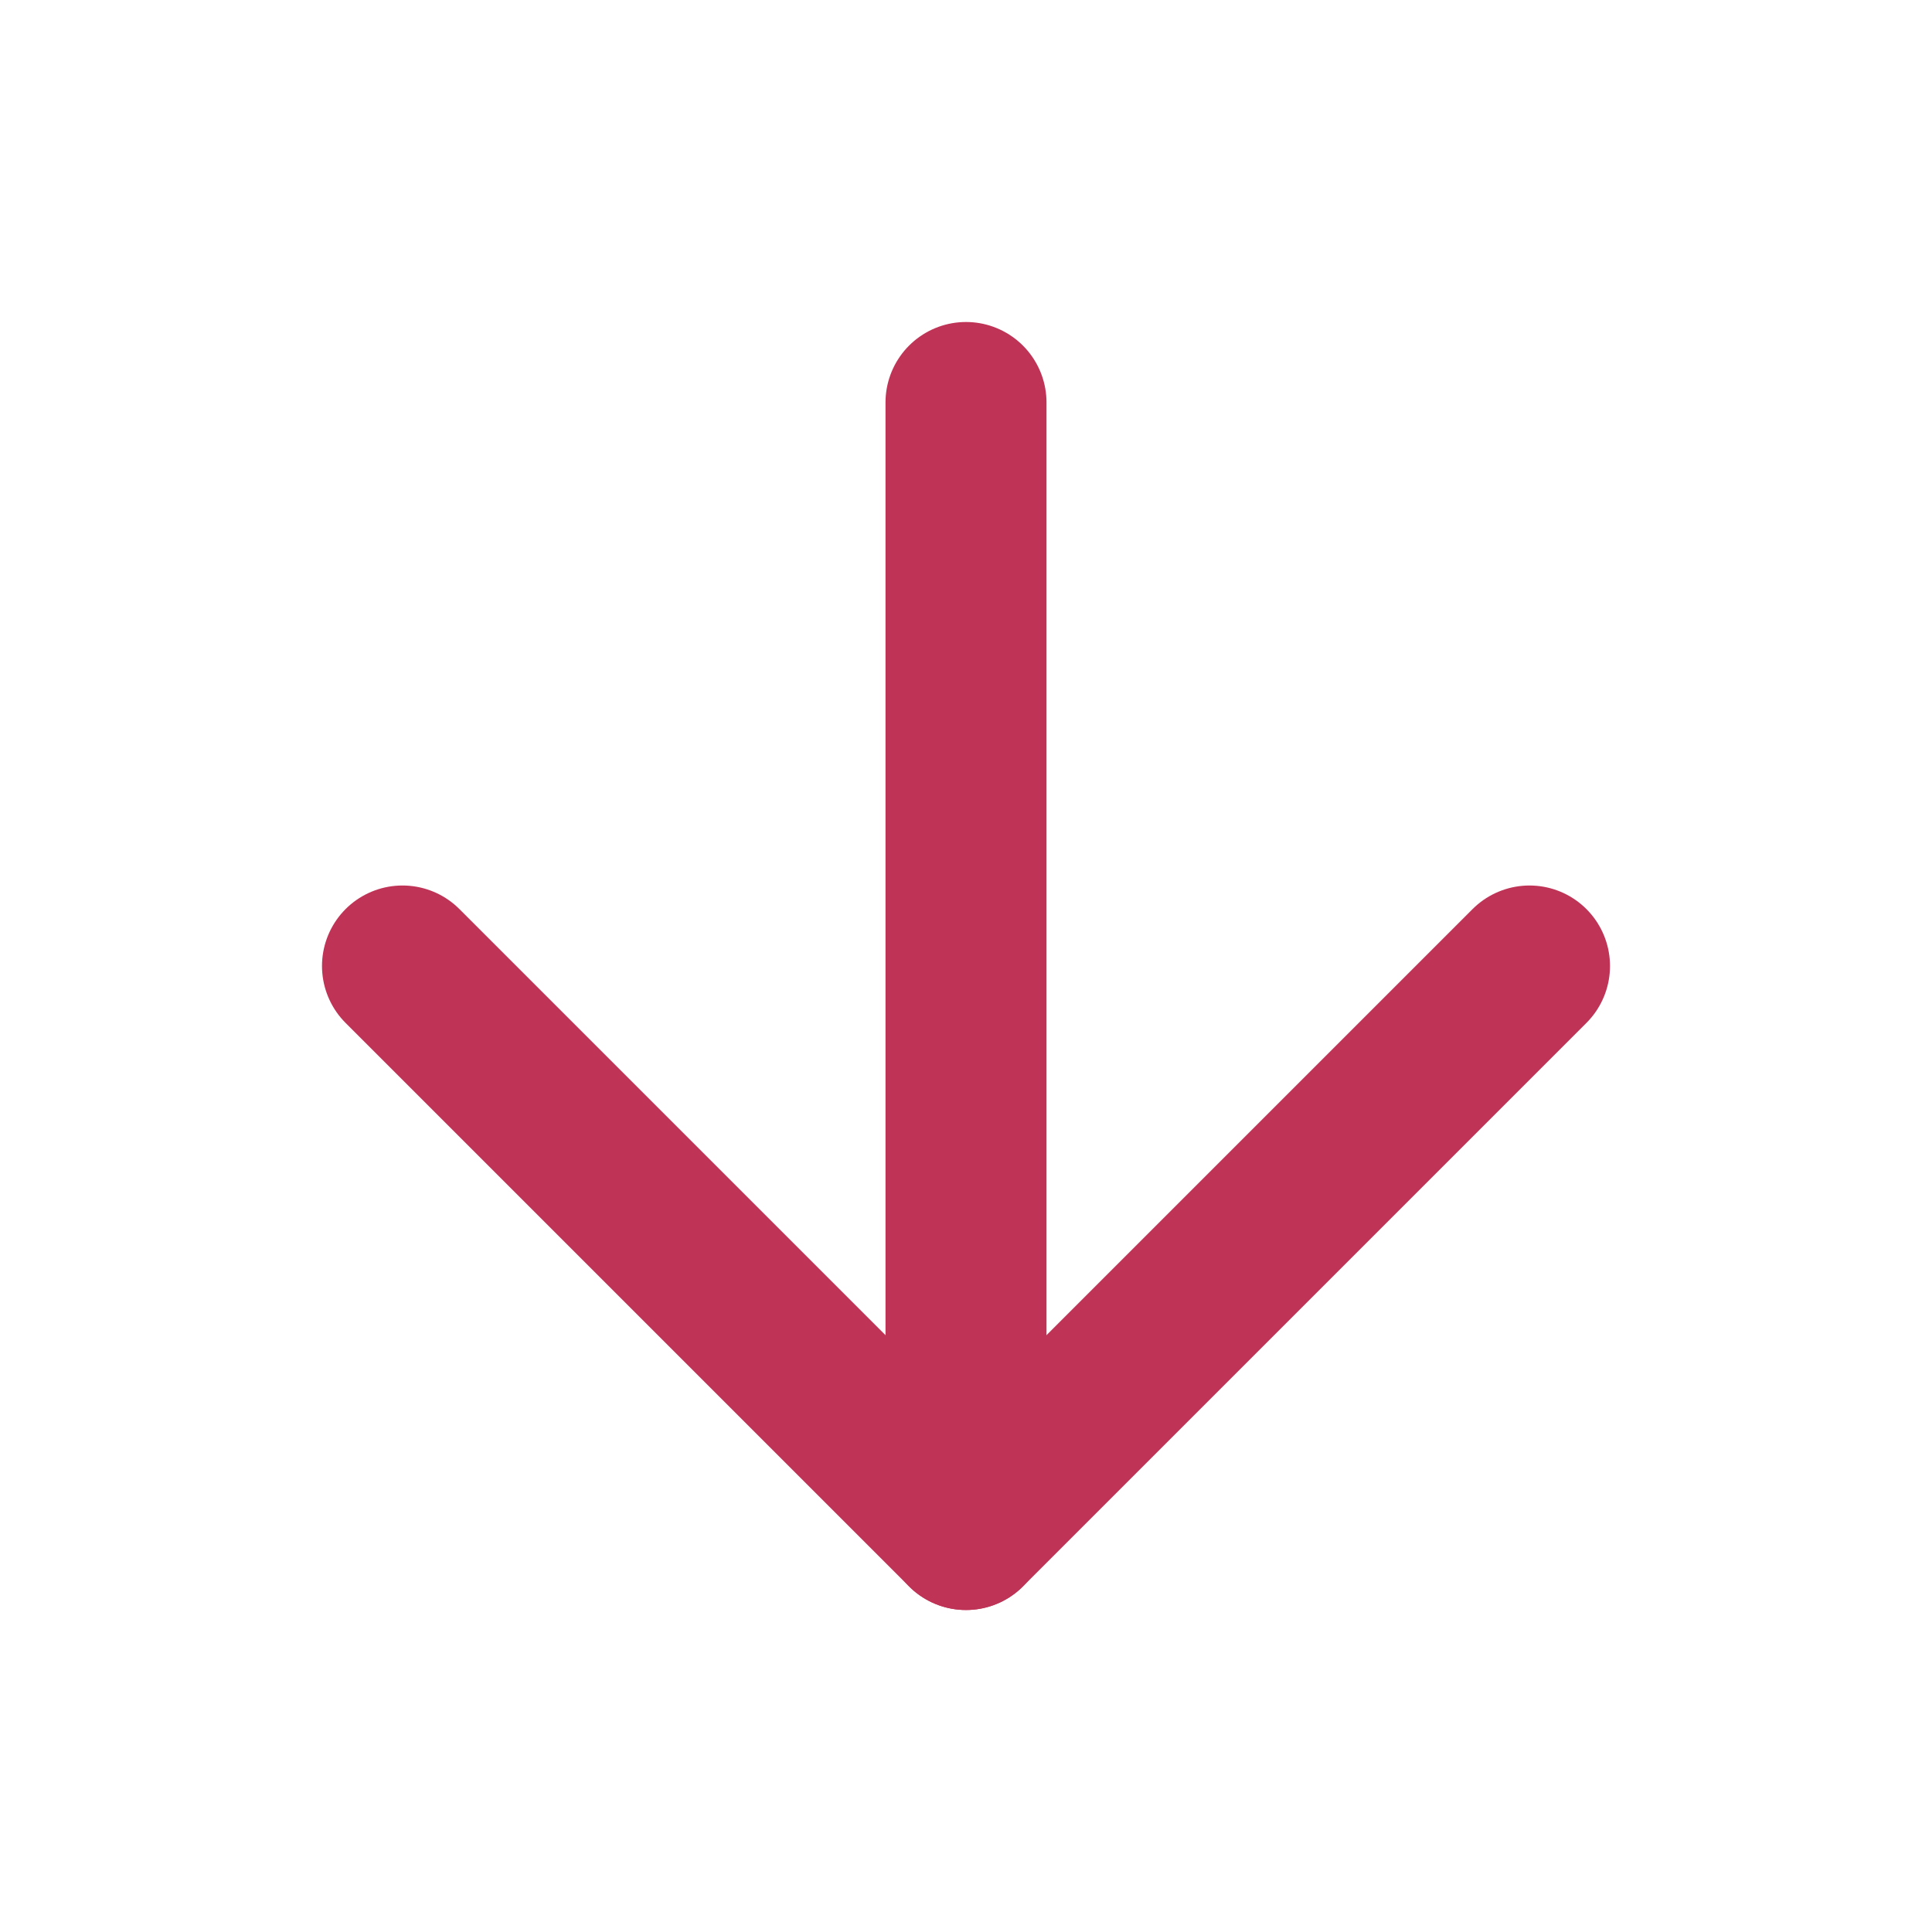<svg width="24" height="24" viewBox="0 0 24 24" fill="none" xmlns="http://www.w3.org/2000/svg">
<path d="M12 5V19" stroke="#BF3356" stroke-width="2" stroke-linecap="round" stroke-linejoin="round"/>
<path d="M19 12L12 19L5 12" stroke="#BF3356" stroke-width="2" stroke-linecap="round" stroke-linejoin="round"/>
</svg>
